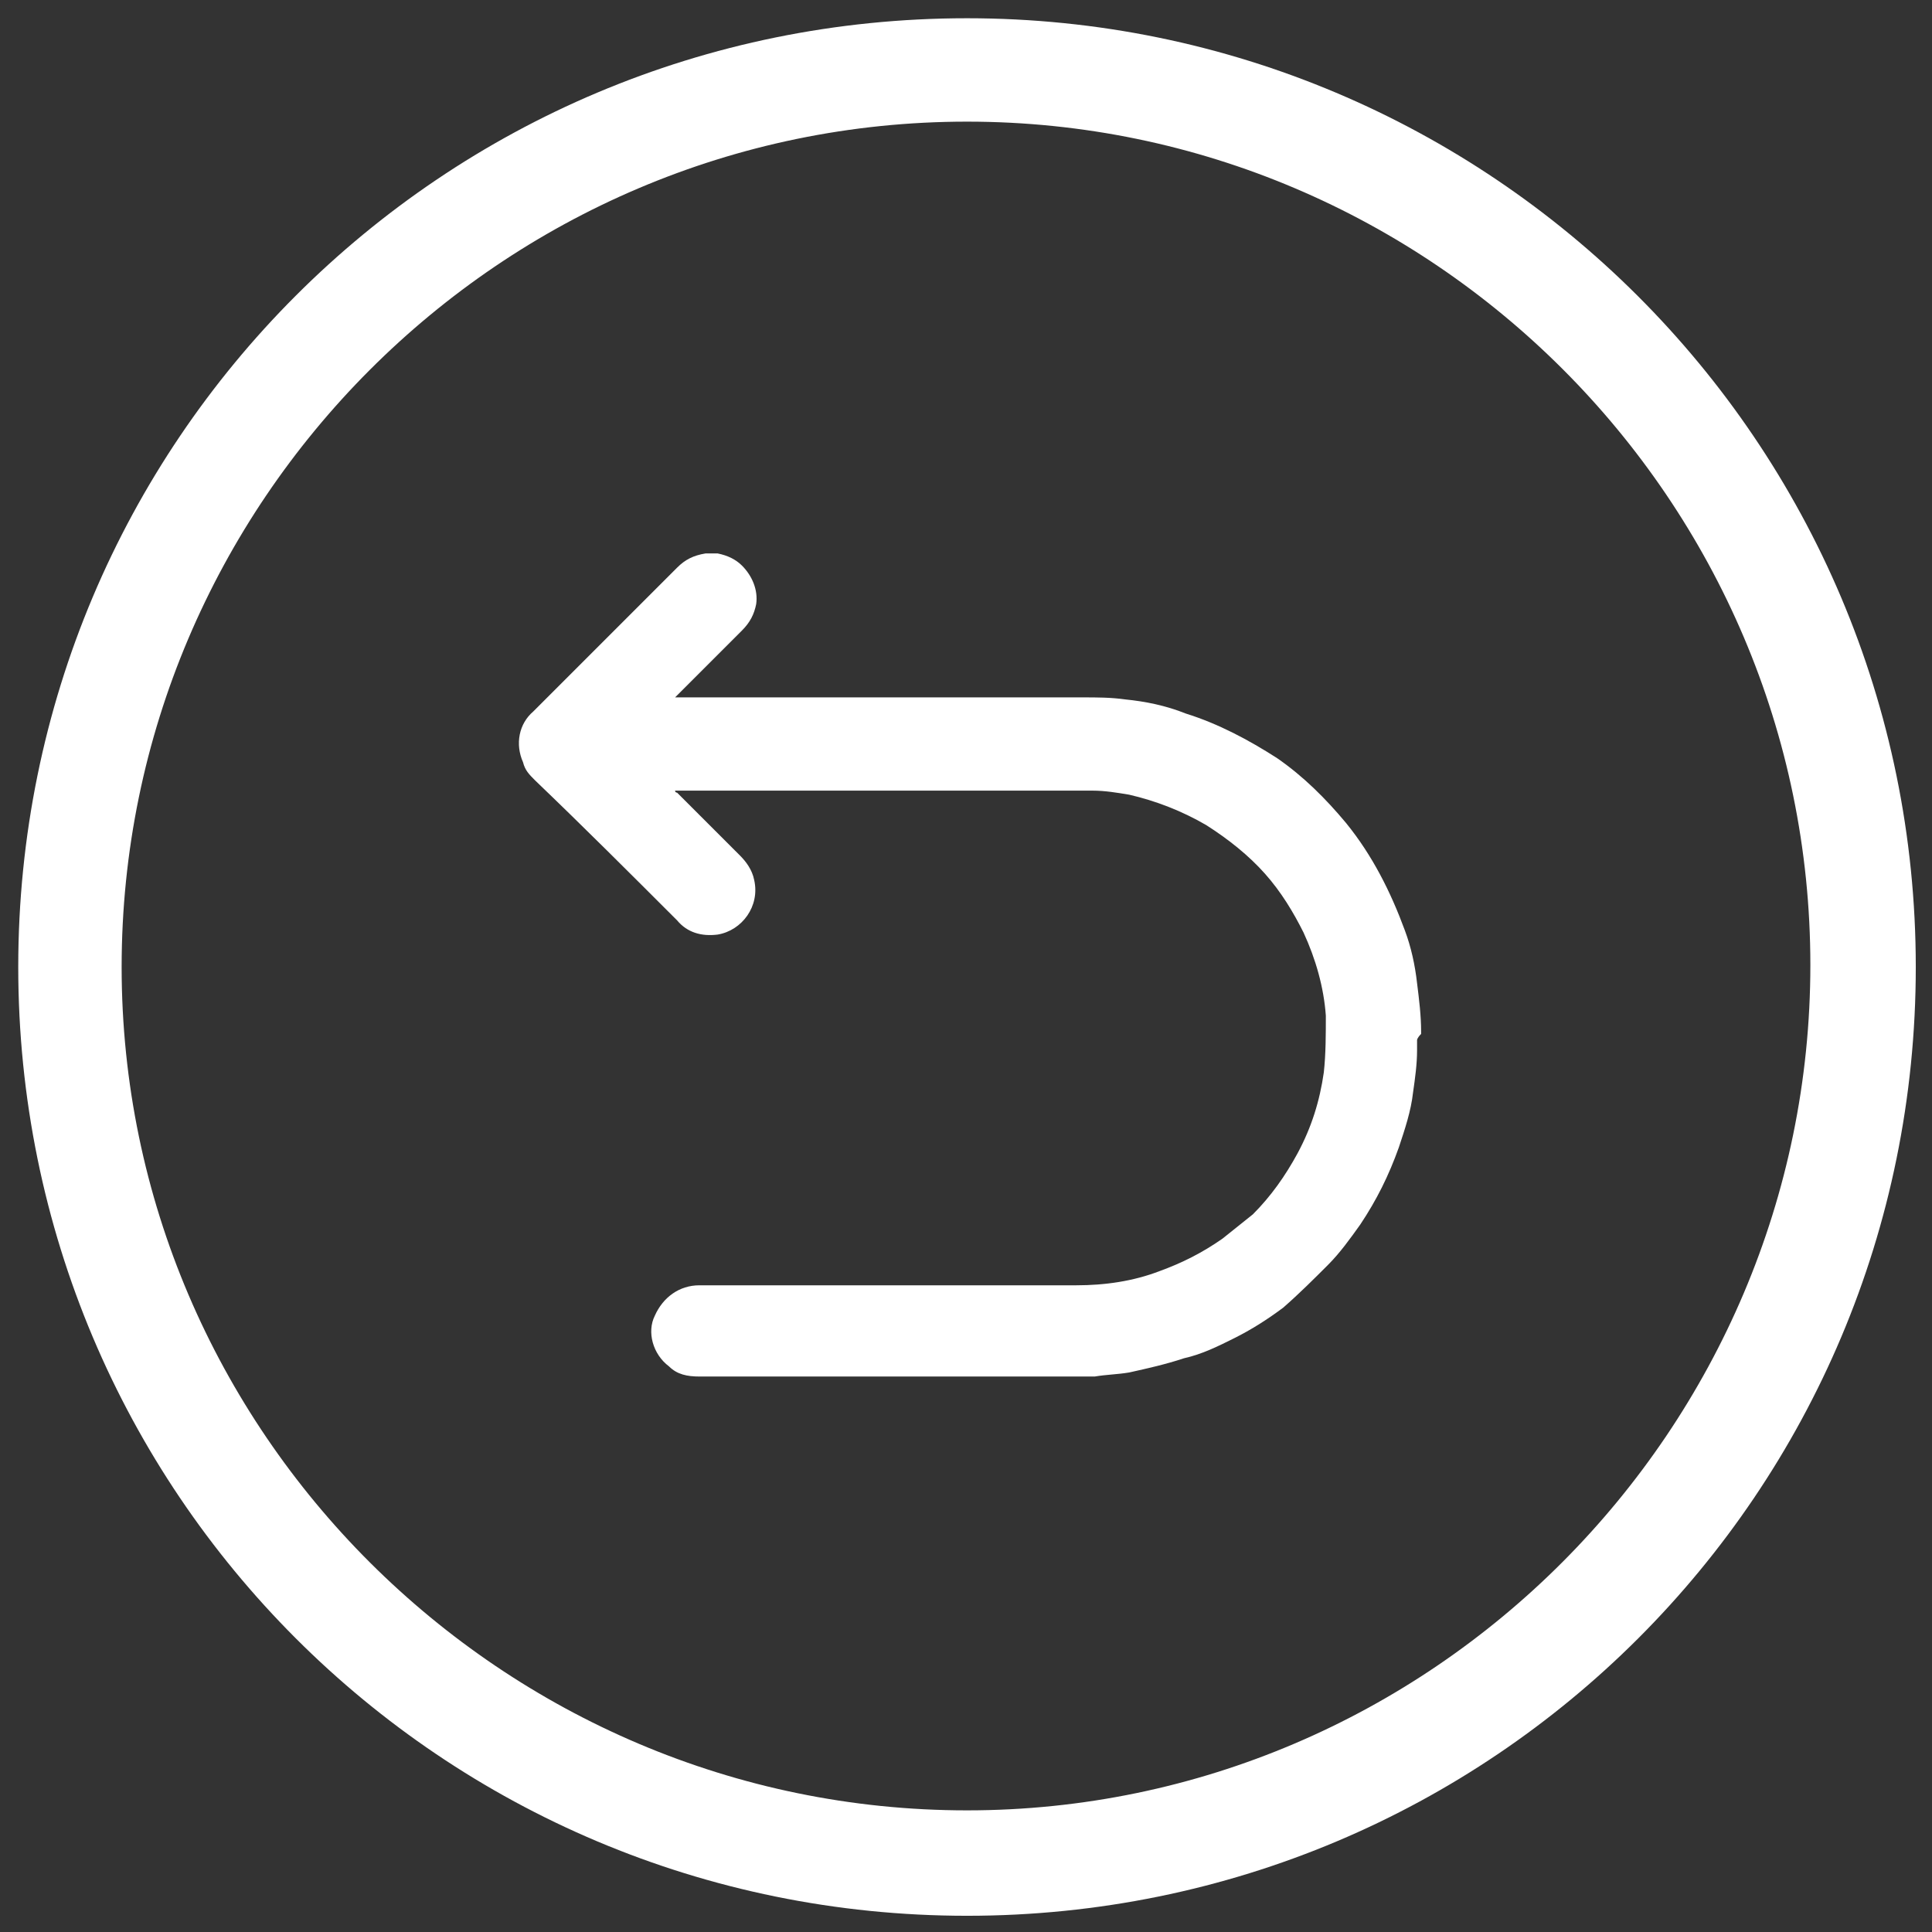 <svg xmlns="http://www.w3.org/2000/svg" xmlns:xlink="http://www.w3.org/1999/xlink" x="0px" y="0px" viewBox="0 0 95.3 95.3" style="enable-background:new 0 0 95.3 95.3;" xml:space="preserve"><rect x="0" y="0" width="95.3" height="95.3" fill="#333333" stroke="none"/> <style type="text/css"> .st0{fill:#0A0A0A;} .st1{fill:#E6E7E8;} .st2{fill:#F26E21;} .st3{fill:none;stroke:#A3A3A3;stroke-miterlimit:10;} .st4{fill:#FFFFFF;} .st5{clip-path:url(#SVGID_00000127020032529308730350000016981740665743361186_);fill:none;stroke:#EDF0F2;stroke-width:2;stroke-miterlimit:10;} .st6{clip-path:url(#SVGID_00000127020032529308730350000016981740665743361186_);} .st7{fill:#D40612;} .st8{fill:#99CC00;} .st9{fill:#FC5000;} .st10{fill:#2D2E83;} .st11{fill:#FD4F00;} .st12{fill:#017BC4;} .st13{fill:#0A1D73;} .st14{fill:#EC8E0A;} .st15{fill:#F9BC21;} .st16{fill:#E25527;} .st17{fill:#D3741E;} .st18{fill:#FDFDFD;} .st19{fill:#231F20;} .st20{fill:#EB6624;} .st21{fill:#EDF0F2;} .st22{fill-rule:evenodd;clip-rule:evenodd;fill:#EDF0F2;} .st23{fill:#F5F5F5;} .st24{fill:#F06E21;} .st25{fill:#BFBFBF;} .st26{fill:#FFA683;} .st27{fill:#414042;} .st28{opacity:0.62;fill:#E58365;} .st29{fill:#E58365;} .st30{fill:#FF915A;} .st31{opacity:0.68;} .st32{opacity:0.35;fill:#FFFFFF;} .st33{fill:url(#SVGID_00000028301334493943041010000003164425156847094148_);} .st34{fill:url(#SVGID_00000130610228155870189340000001811667131691372208_);} .st35{fill:#E0E0E0;} .st36{fill:#CCCCCC;} .st37{fill:url(#SVGID_00000151531803836250402230000003071100068885524369_);} .st38{fill:url(#SVGID_00000070800400329224005240000016382406429674387094_);} .st39{fill:#A5A5A5;} .st40{opacity:0.8;fill:#FFFFFF;} .st41{fill:#E2B596;} .st42{fill:#D66127;} .st43{fill:#F98950;} .st44{fill:#95B84C;} .st45{fill:#F2F2F2;} .st46{opacity:0.1;} .st47{fill:#ECECEC;} .st48{fill:#E1E1E1;} .st49{fill:#1A2E35;} .st50{opacity:0.3;} .st51{fill:#FDA481;} .st52{fill:#FF4F5B;} .st53{fill:#D46127;} .st54{fill:#EE6E21;} .st55{fill:#FAFAFA;} .st56{fill:#303030;} .st57{fill:#2E0968;} .st58{fill:#181344;} .st59{fill:#FF8C64;} .st60{fill:#C4C4C4;} .st61{fill:#EAEAEA;} .st62{opacity:0.2;} .st63{clip-path:url(#SVGID_00000050660360845759424400000010944616185672831664_);} .st64{fill:#545454;} </style> <g id="Footer"> </g> <g id="Book_a_Demo"> </g> <g id="Integrations"> </g> <g id="Clearview__x26__Sectors"> </g> <g id="Why_choose_AGL"> </g> <g id="Services"> <g> <g> <g> <path class="st4" d="M47.7,6c22.9,0,41.6,18.7,41.6,41.6S70.6,89.3,47.7,89.3S6,70.6,6,47.7S24.7,6,47.7,6 M47.7,0.9 C21.8,0.9,0.9,21.8,0.9,47.7s20.9,46.8,46.8,46.8s46.8-20.9,46.8-46.8S73.5,0.9,47.7,0.9z"></path> </g> </g> <g id="zlOQ8n_00000036940178707128121380000000932231910312764325_"> <g> <path class="st4" d="M69.9,51.3c0,0.2,0,0.3,0,0.5c0,0.7-0.1,1.4-0.2,2.1c-0.1,0.9-0.4,1.8-0.7,2.7c-0.5,1.4-1.1,2.6-1.9,3.8 c-0.5,0.7-1,1.4-1.6,2c-0.7,0.7-1.4,1.4-2.2,2.1c-0.8,0.6-1.6,1.1-2.4,1.5c-0.8,0.4-1.6,0.8-2.5,1c-0.9,0.3-1.8,0.5-2.7,0.7 c-0.6,0.1-1.1,0.1-1.7,0.2c-0.4,0-0.9,0-1.3,0c-6.1,0-12.1,0-18.2,0c-0.6,0-1.1-0.1-1.5-0.5c-0.8-0.6-1.1-1.7-0.7-2.5 c0.4-0.9,1.2-1.5,2.2-1.5c6.2,0,12.4,0,18.6,0c1.4,0,2.8-0.2,4.1-0.7c1.1-0.4,2.1-0.9,3.1-1.6c0.5-0.4,1-0.8,1.5-1.2 c0.9-0.9,1.6-1.9,2.2-3c0.7-1.3,1.1-2.6,1.3-4c0.1-0.9,0.1-1.9,0.1-2.8c-0.1-1.4-0.5-2.8-1.1-4.1c-0.5-1-1.1-2-1.9-2.9 c-0.8-0.9-1.8-1.7-2.9-2.4c-1.2-0.7-2.5-1.2-3.8-1.5c-0.6-0.1-1.2-0.2-1.8-0.2c-1.6,0-3.1,0-4.7,0c-5.3,0-10.5,0-15.8,0 c0,0-0.1,0-0.1,0c0,0.1,0.1,0.1,0.1,0.1c1,1,2.1,2.1,3.1,3.1c0.3,0.3,0.6,0.7,0.7,1.2c0.3,1.3-0.6,2.5-1.8,2.7 c-0.8,0.1-1.5-0.1-2-0.7c-2.3-2.3-4.6-4.6-7-6.9c-0.3-0.3-0.5-0.5-0.6-0.9c-0.4-0.9-0.2-1.9,0.5-2.5c2.4-2.4,4.7-4.7,7.1-7.1 c0.4-0.4,0.8-0.6,1.4-0.7c0,0,0,0,0,0c0.2,0,0.4,0,0.5,0c0,0,0.1,0,0.1,0c0.5,0.1,0.9,0.3,1.2,0.6c0.5,0.5,0.8,1.2,0.7,1.9 c-0.1,0.5-0.3,0.9-0.7,1.3c-1.1,1.1-2.1,2.1-3.2,3.2c0,0-0.1,0.1-0.1,0.1c0.1,0,0.1,0,0.2,0c6.6,0,13.3,0,19.9,0 c0.7,0,1.4,0,2.1,0.1c1,0.1,2,0.3,3,0.7c1.6,0.5,3.1,1.3,4.5,2.2c1.3,0.9,2.4,2,3.4,3.2c1.3,1.6,2.2,3.4,2.9,5.3 c0.3,0.8,0.5,1.7,0.6,2.6c0.1,0.8,0.2,1.6,0.2,2.4c0,0,0,0.1,0,0.1C69.9,51.2,69.9,51.3,69.9,51.3z"></path> </g> </g> </g> </g> <g id="Hero"> </g> <g id="Navigation_Menu"> </g> <g id="Guides"> </g> <g id="Colours"> </g> </svg>